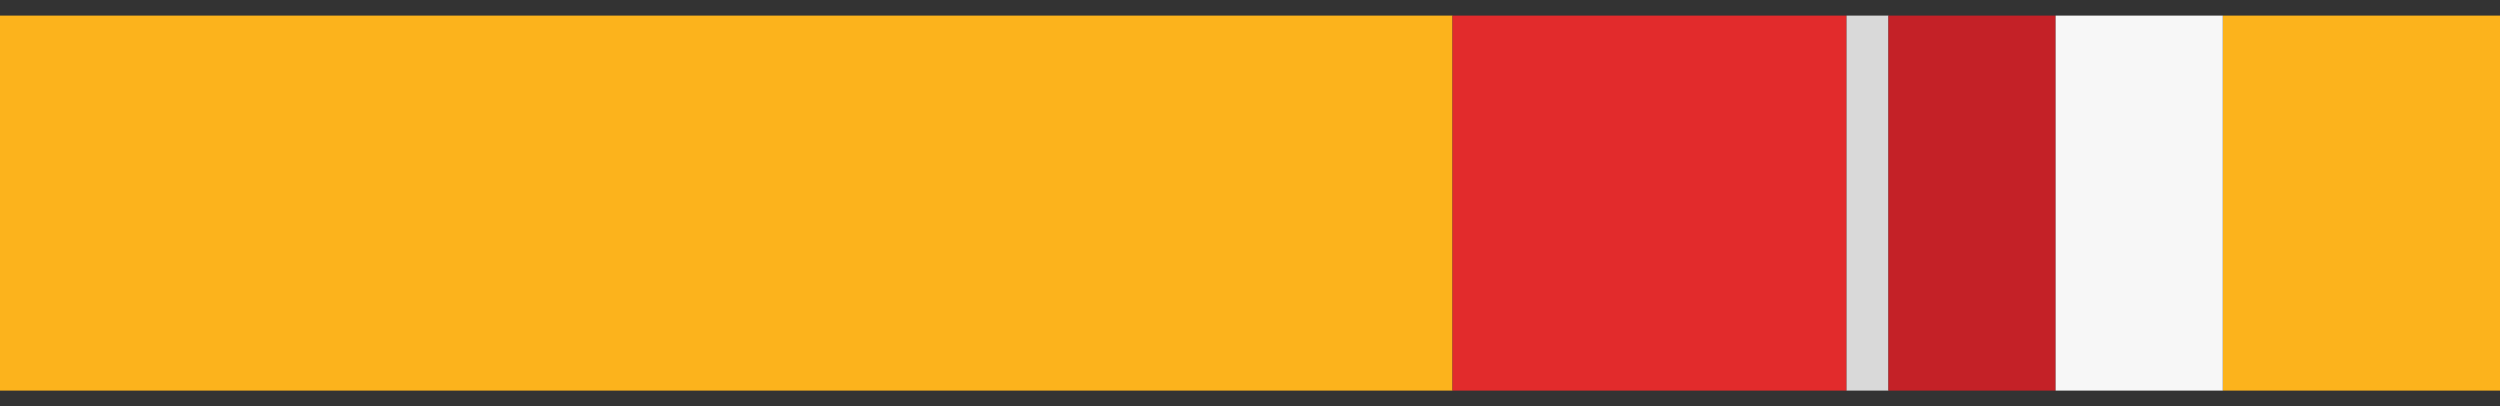 <svg width="80" height="13" viewBox="0 0 80 13" fill="none" xmlns="http://www.w3.org/2000/svg">
<rect x="0" y="0" width="80" height="13" fill="#333333" stroke="none"/>
<g clip-path="url(#clip0_1207_4250)">
<path d="M46.48 0.5H0V12.5H46.48V0.5Z" fill="#FCB31C"/>
<path d="M80 0.5H71.129V12.5H80V0.5Z" fill="#FCB31C"/>
<path d="M59.091 0.5H46.48V12.5H59.091V0.5Z" fill="#E22B2C"/>
<path d="M60.43 0.5H59.09V12.5H60.43V0.5Z" fill="#D9D9D9"/>
<path d="M65.78 0.5H60.43V12.5H65.78V0.5Z" fill="#C42127"/>
<path d="M71.129 0.5H65.78V12.5H71.129V0.5Z" fill="#F7F7F7"/>
</g>
<defs>
<clipPath id="clip0_1207_4250">
<rect width="80" height="12" fill="white" transform="translate(0 0.5)"/>
</clipPath>
</defs>
</svg>
